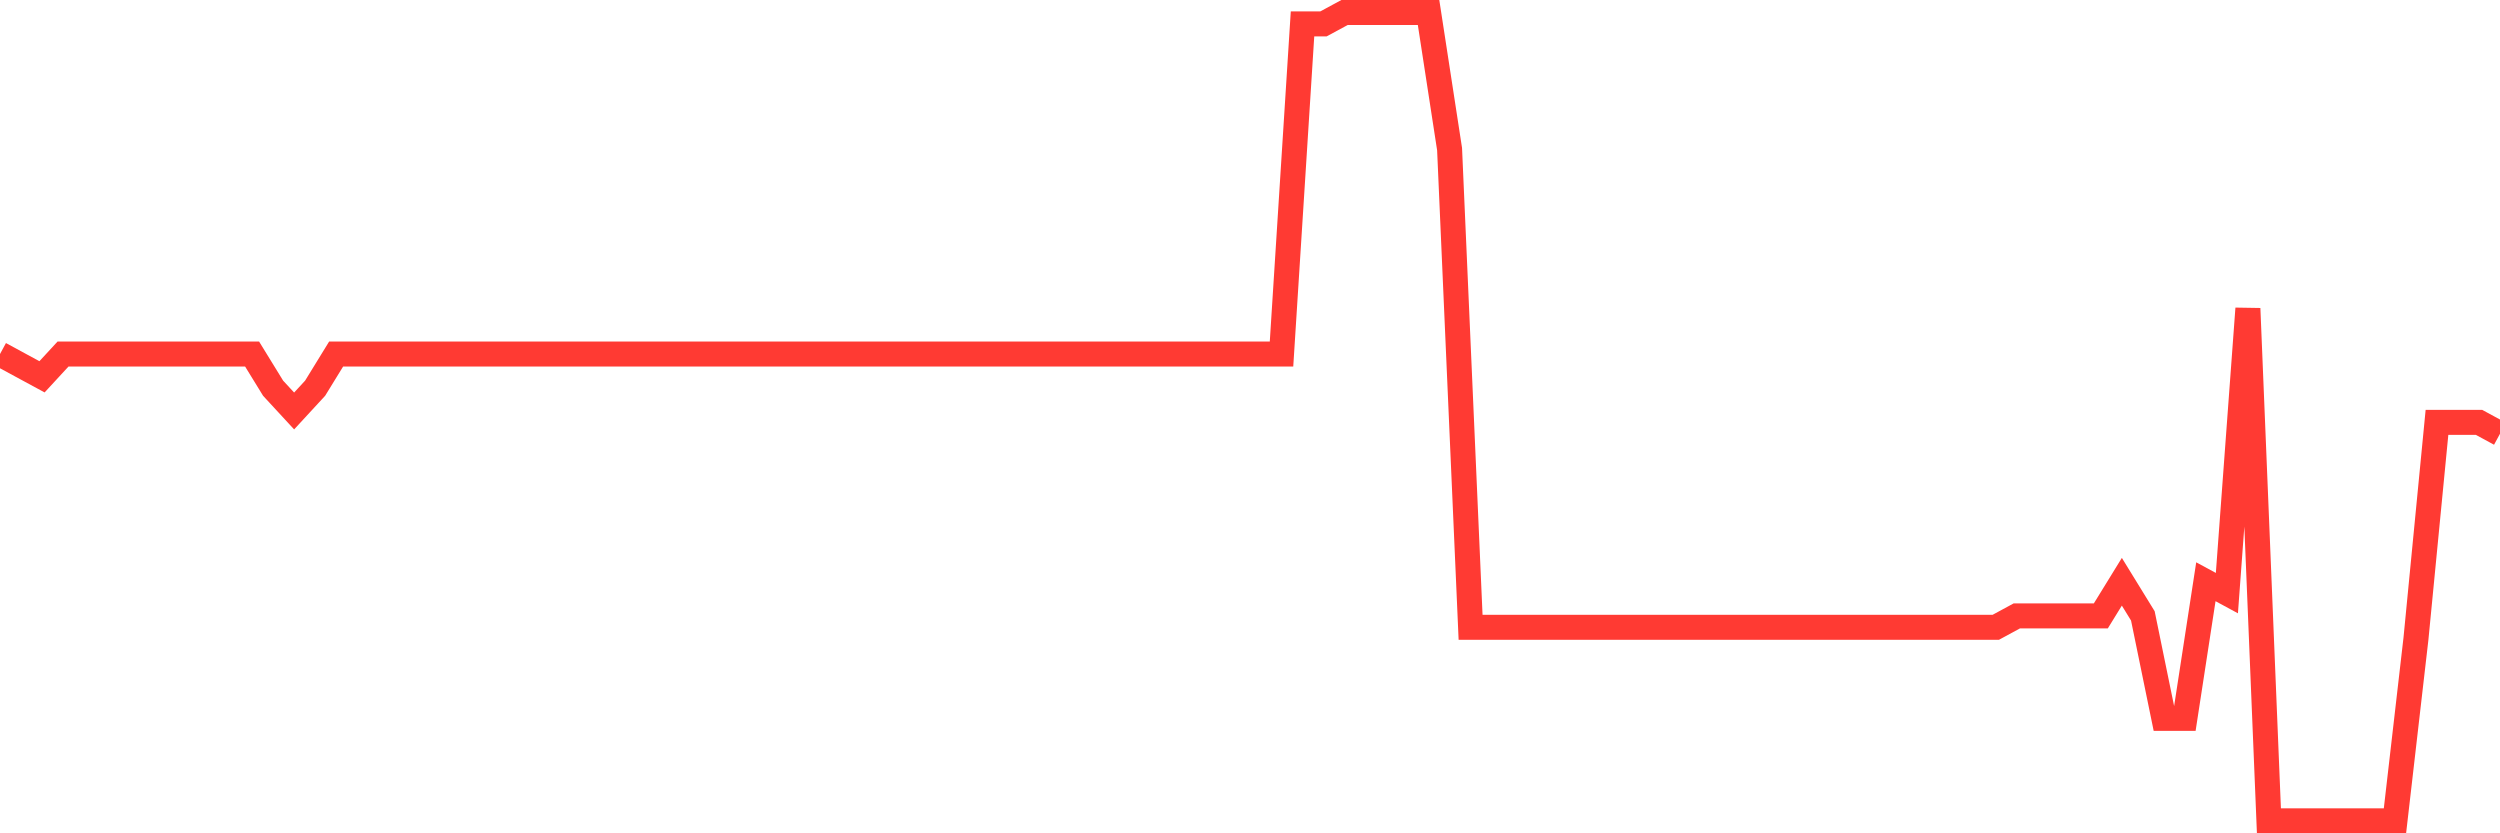<svg
  xmlns="http://www.w3.org/2000/svg"
  xmlns:xlink="http://www.w3.org/1999/xlink"
  width="120"
  height="40"
  viewBox="0 0 120 40"
  preserveAspectRatio="none"
>
  <polyline
    points="0,16.994 1.008,17.541 2.017,18.087 3.025,16.994 4.034,16.994 5.042,16.994 6.05,16.994 7.059,16.994 8.067,16.994 9.076,16.994 10.084,16.994 11.092,16.994 12.101,16.994 13.109,18.634 14.118,19.727 15.126,18.634 16.134,16.994 17.143,16.994 18.151,16.994 19.16,16.994 20.168,16.994 21.176,16.994 22.185,16.994 23.193,16.994 24.202,16.994 25.21,16.994 26.218,16.994 27.227,16.994 28.235,16.994 29.244,16.994 30.252,16.994 31.261,16.994 32.269,16.994 33.277,16.994 34.286,16.994 35.294,16.994 36.303,16.994 37.311,16.994 38.319,16.994 39.328,16.994 40.336,16.994 41.345,16.994 42.353,16.994 43.361,16.994 44.37,16.994 45.378,16.994 46.387,16.994 47.395,16.994 48.403,16.994 49.412,16.994 50.42,16.994 51.429,16.994 52.437,16.994 53.445,16.994 54.454,16.994 55.462,16.994 56.471,16.994 57.479,16.994 58.487,16.994 59.496,16.994 60.504,16.994 61.513,16.994 62.521,1.146 63.529,1.146 64.538,0.6 65.546,0.6 66.555,0.6 67.563,0.6 68.571,0.6 69.58,7.158 70.588,30.11 71.597,30.11 72.605,30.11 73.613,30.11 74.622,30.11 75.63,30.11 76.639,30.11 77.647,30.11 78.655,30.11 79.664,30.11 80.672,30.11 81.681,30.11 82.689,30.11 83.697,30.11 84.706,30.11 85.714,30.11 86.723,30.11 87.731,30.11 88.739,30.11 89.748,30.11 90.756,30.11 91.765,30.11 92.773,30.11 93.782,30.11 94.79,30.11 95.798,30.11 96.807,29.563 97.815,29.563 98.824,29.563 99.832,29.563 100.84,29.563 101.849,27.924 102.857,29.563 103.866,34.482 104.874,34.482 105.882,27.924 106.891,28.47 107.899,14.808 108.908,39.4 109.916,39.4 110.924,39.4 111.933,39.4 112.941,39.4 113.95,39.4 114.958,39.4 115.966,30.656 116.975,20.273 117.983,20.273 118.992,20.273 120,20.82"
    fill="none"
    stroke="#ff3a33"
    stroke-width="1.2"
  >
  </polyline>
</svg>